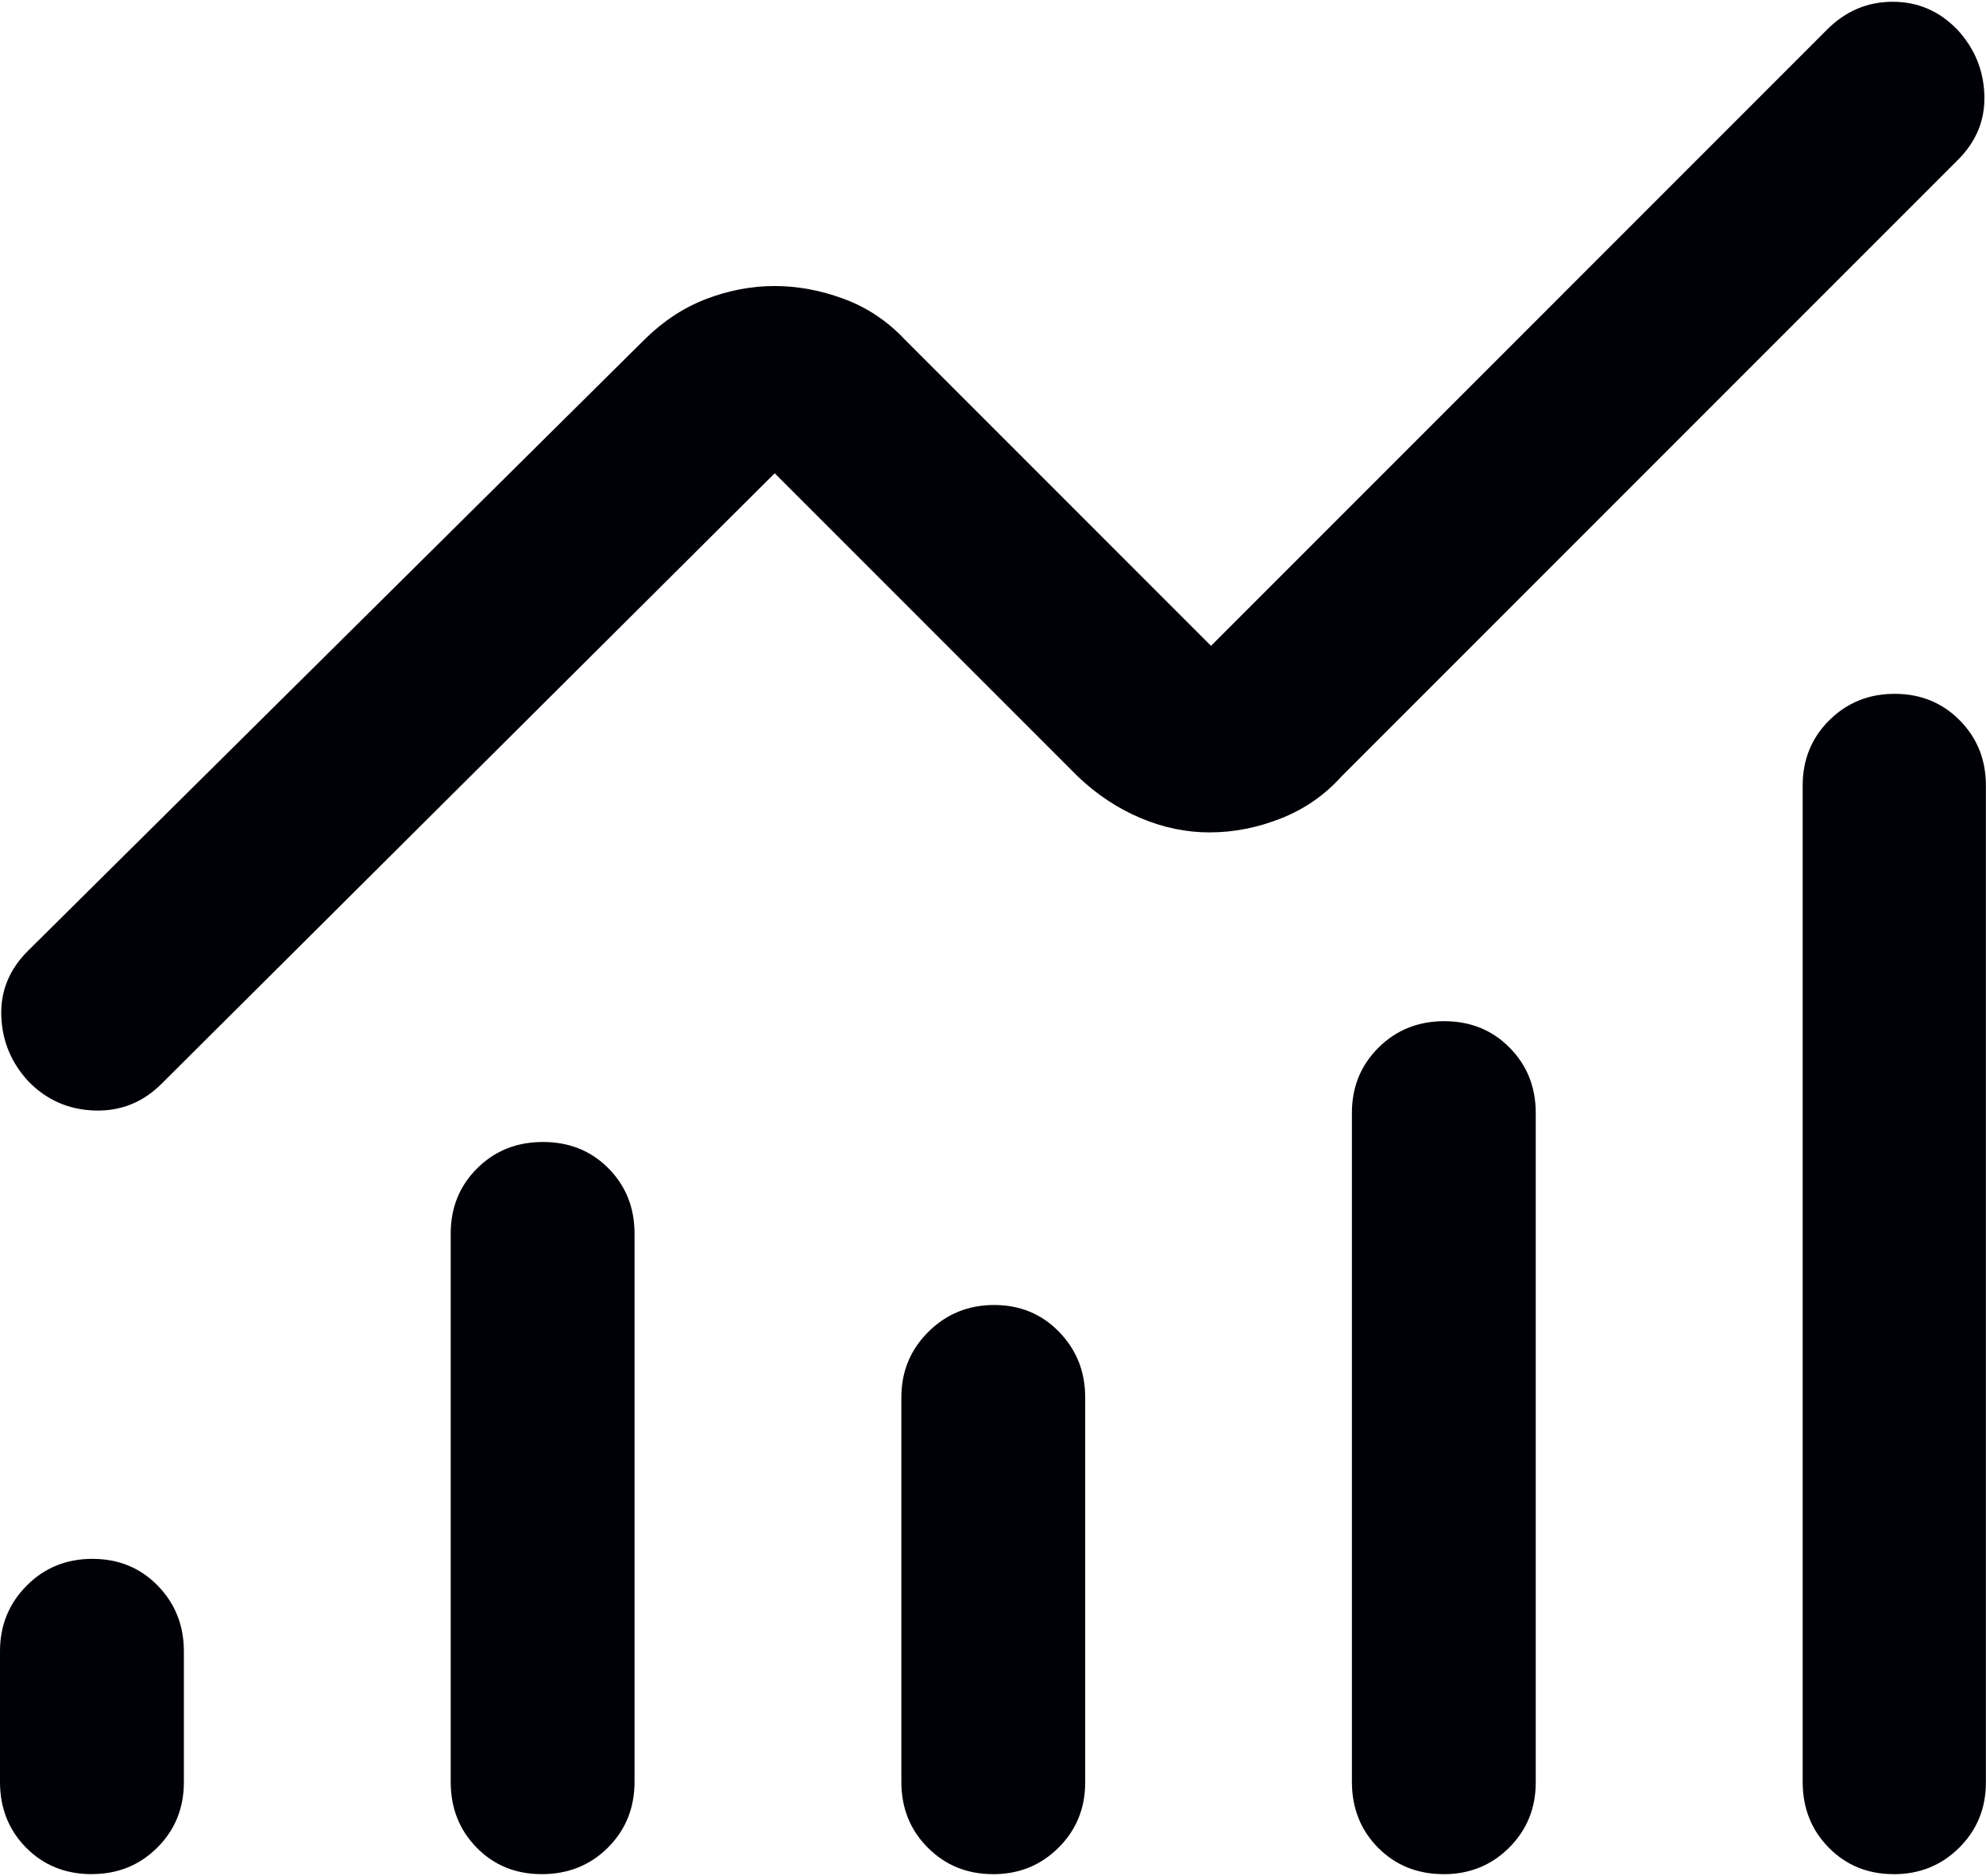 <?xml version="1.0" encoding="UTF-8"?><svg xmlns="http://www.w3.org/2000/svg" xmlns:xlink="http://www.w3.org/1999/xlink" xmlns:svgjs="http://svgjs.dev/svgjs" version="1.1" width="36px" height="34px" viewBox="0 0 36.41 34.32" aria-hidden="true"><defs><linearGradient class="cerosgradient" data-cerosgradient="true" id="CerosGradient_idf57cb1e6d" gradientUnits="userSpaceOnUse" x1="50%" y1="100%" x2="50%" y2="0%"><stop offset="0%" stop-color="#d1d1d1"/><stop offset="100%" stop-color="#d1d1d1"/></linearGradient><linearGradient/></defs><g><g transform="matrix(1, 0, 0, 1, 0, 0)"><path d="M1.683,34.318c-0.483,0 -0.885,-0.162 -1.204,-0.485c-0.319,-0.323 -0.479,-0.725 -0.479,-1.204v-2.398c0,-0.472 0.163,-0.872 0.488,-1.2c0.325,-0.328 0.727,-0.492 1.206,-0.492c0.479,0 0.878,0.164 1.198,0.491c0.319,0.327 0.479,0.729 0.479,1.205v2.398c0,0.476 -0.163,0.876 -0.488,1.199c-0.326,0.324 -0.726,0.485 -1.2,0.485zM9.933,34.318c-0.479,0 -0.877,-0.162 -1.194,-0.486c-0.318,-0.324 -0.476,-0.726 -0.476,-1.206v-10.049c0,-0.476 0.162,-0.875 0.486,-1.197c0.324,-0.322 0.726,-0.482 1.206,-0.482c0.48,0 0.88,0.161 1.199,0.482c0.319,0.322 0.479,0.721 0.479,1.197v10.049c0,0.48 -0.163,0.881 -0.488,1.206c-0.326,0.324 -0.73,0.486 -1.212,0.486zM18.206,34.318c-0.475,0 -0.874,-0.162 -1.196,-0.485c-0.323,-0.323 -0.485,-0.725 -0.485,-1.206v-7.049c0,-0.472 0.165,-0.872 0.495,-1.2c0.33,-0.328 0.732,-0.492 1.206,-0.492c0.474,0 0.871,0.164 1.19,0.492c0.319,0.328 0.479,0.728 0.479,1.2v7.061c0,0.472 -0.163,0.87 -0.489,1.194c-0.326,0.324 -0.726,0.486 -1.2,0.486zM26.468,34.318c-0.483,0 -0.884,-0.162 -1.204,-0.485c-0.319,-0.323 -0.479,-0.725 -0.479,-1.206v-12.264c0,-0.473 0.163,-0.871 0.487,-1.194c0.325,-0.323 0.728,-0.485 1.206,-0.485c0.479,0 0.879,0.162 1.198,0.485c0.319,0.323 0.479,0.722 0.479,1.194v12.276c0,0.472 -0.163,0.87 -0.488,1.194c-0.326,0.324 -0.726,0.486 -1.2,0.486zM34.718,34.318c-0.475,0 -0.872,-0.162 -1.19,-0.485c-0.319,-0.323 -0.479,-0.725 -0.479,-1.206v-18.264c0,-0.473 0.163,-0.871 0.487,-1.194c0.325,-0.323 0.725,-0.485 1.2,-0.485c0.475,0 0.872,0.162 1.192,0.485c0.32,0.323 0.48,0.722 0.48,1.194v18.276c0,0.472 -0.163,0.87 -0.489,1.194c-0.326,0.324 -0.726,0.486 -1.2,0.486zM22.184,15.224c-0.435,0 -0.861,-0.088 -1.277,-0.265c-0.416,-0.176 -0.797,-0.428 -1.141,-0.755l-5.563,-5.563l-11.245,11.194c-0.342,0.34 -0.751,0.502 -1.228,0.486c-0.476,-0.016 -0.879,-0.194 -1.21,-0.535c-0.314,-0.34 -0.48,-0.738 -0.496,-1.194c-0.017,-0.456 0.145,-0.854 0.485,-1.194l11.306,-11.207c0.342,-0.339 0.72,-0.587 1.133,-0.745c0.414,-0.158 0.832,-0.237 1.254,-0.237c0.422,0 0.846,0.079 1.272,0.237c0.425,0.158 0.797,0.406 1.115,0.745l5.613,5.613l11.294,-11.295c0.34,-0.34 0.74,-0.51 1.201,-0.51c0.461,-0.001 0.857,0.169 1.187,0.51c0.314,0.34 0.48,0.738 0.496,1.194c0.017,0.456 -0.145,0.854 -0.485,1.194l-11.306,11.306c-0.308,0.341 -0.677,0.596 -1.107,0.765c-0.431,0.17 -0.864,0.255 -1.298,0.255z" transform="matrix(1,0,0,1,0,0)" fill-rule="nonzero" fill="#000007"/></g></g></svg>